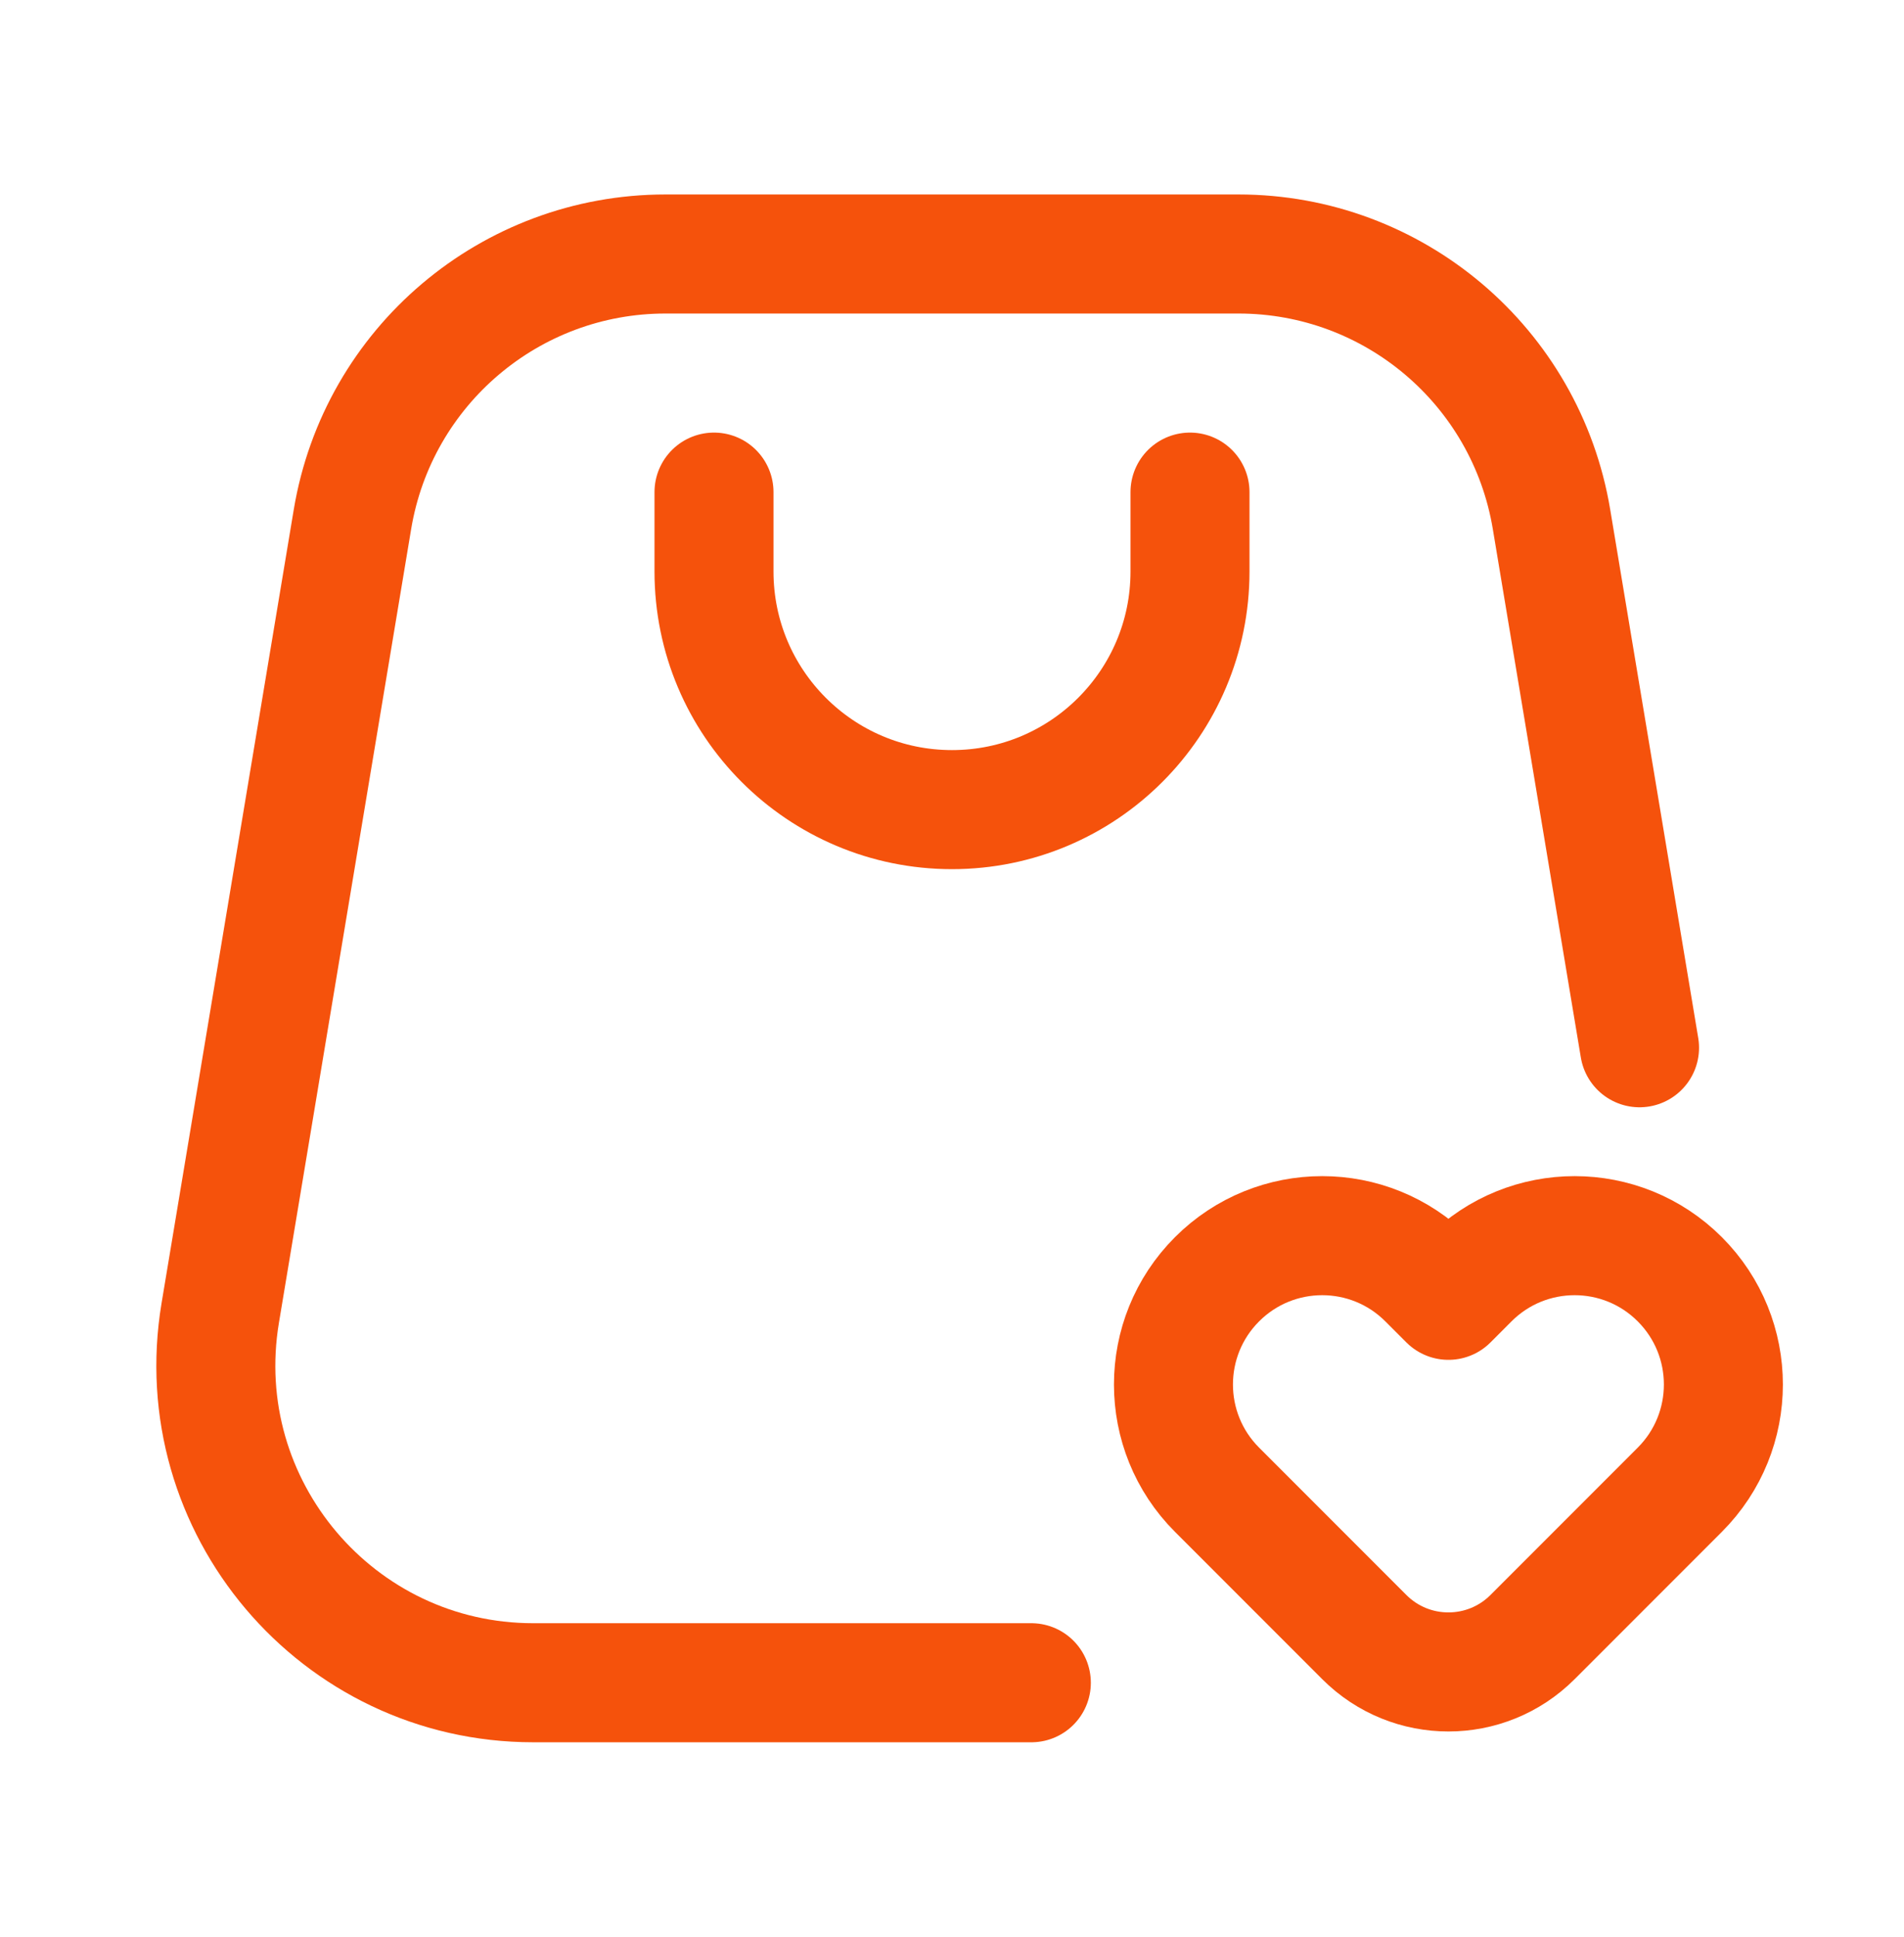 <svg width="60" height="61" viewBox="0 0 60 61" fill="none" xmlns="http://www.w3.org/2000/svg">
<path d="M22.5 15.5L22.5 18C22.5 22.142 25.858 25.5 30 25.5C34.142 25.5 37.5 22.142 37.5 18V15.5" stroke="#F5520C" stroke-width="3.75" stroke-linecap="round" stroke-linejoin="round"/>
<path d="M51.666 33L48.892 16.356C48.089 11.534 43.917 8 39.028 8H20.971C16.082 8 11.911 11.534 11.107 16.356L6.94 41.356C5.924 47.451 10.625 53 16.804 53H32.5" stroke="#F5520C" stroke-width="3.75" stroke-linecap="round" stroke-linejoin="round"/>
<path d="M46.306 40.292L45.644 40.955L44.981 40.292C43.15 38.461 40.182 38.461 38.352 40.292C36.521 42.123 36.521 45.09 38.352 46.921L42.992 51.561C44.456 53.026 46.831 53.026 48.295 51.561L52.935 46.921C54.766 45.09 54.766 42.123 52.935 40.292C51.105 38.461 48.137 38.461 46.306 40.292Z" stroke="#F5520C" stroke-width="3.75" stroke-linejoin="round"/>
</svg>
